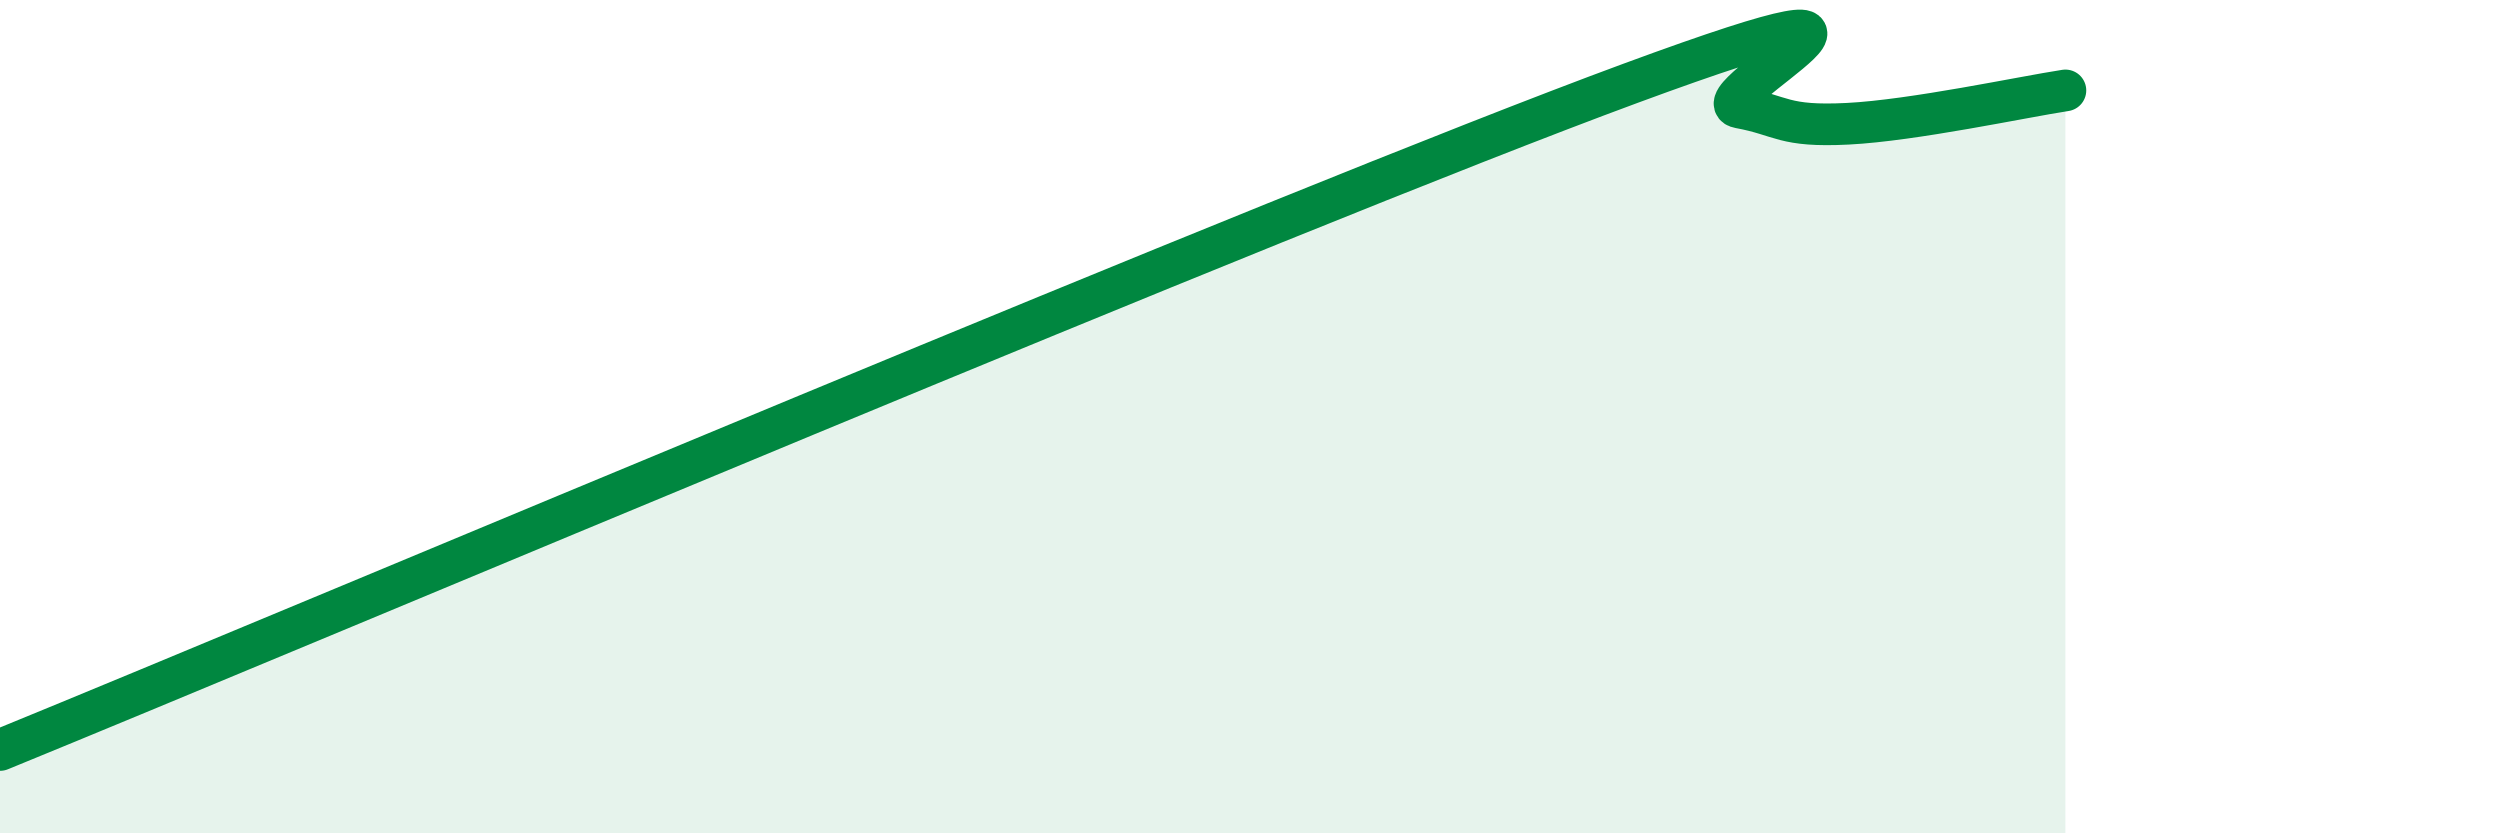 
    <svg width="60" height="20" viewBox="0 0 60 20" xmlns="http://www.w3.org/2000/svg">
      <path
        d="M 0,18 C 7.83,14.8 30.78,5.08 39.13,2 C 47.48,-1.08 40.7,2.39 41.74,2.58 C 42.78,2.77 42.78,3.05 44.35,2.97 C 45.92,2.89 48.53,2.33 49.57,2.17L49.57 20L0 20Z"
        fill="#008740"
        opacity="0.1"
        stroke-linecap="round"
        stroke-linejoin="round"
      />
      <path
        d="M 0,18 C 7.83,14.8 30.78,5.08 39.13,2 C 47.48,-1.08 40.7,2.39 41.74,2.58 C 42.78,2.77 42.78,3.05 44.35,2.97 C 45.92,2.89 48.53,2.33 49.57,2.17"
        stroke="#008740"
        stroke-width="1"
        fill="none"
        stroke-linecap="round"
        stroke-linejoin="round"
      />
    </svg>
  